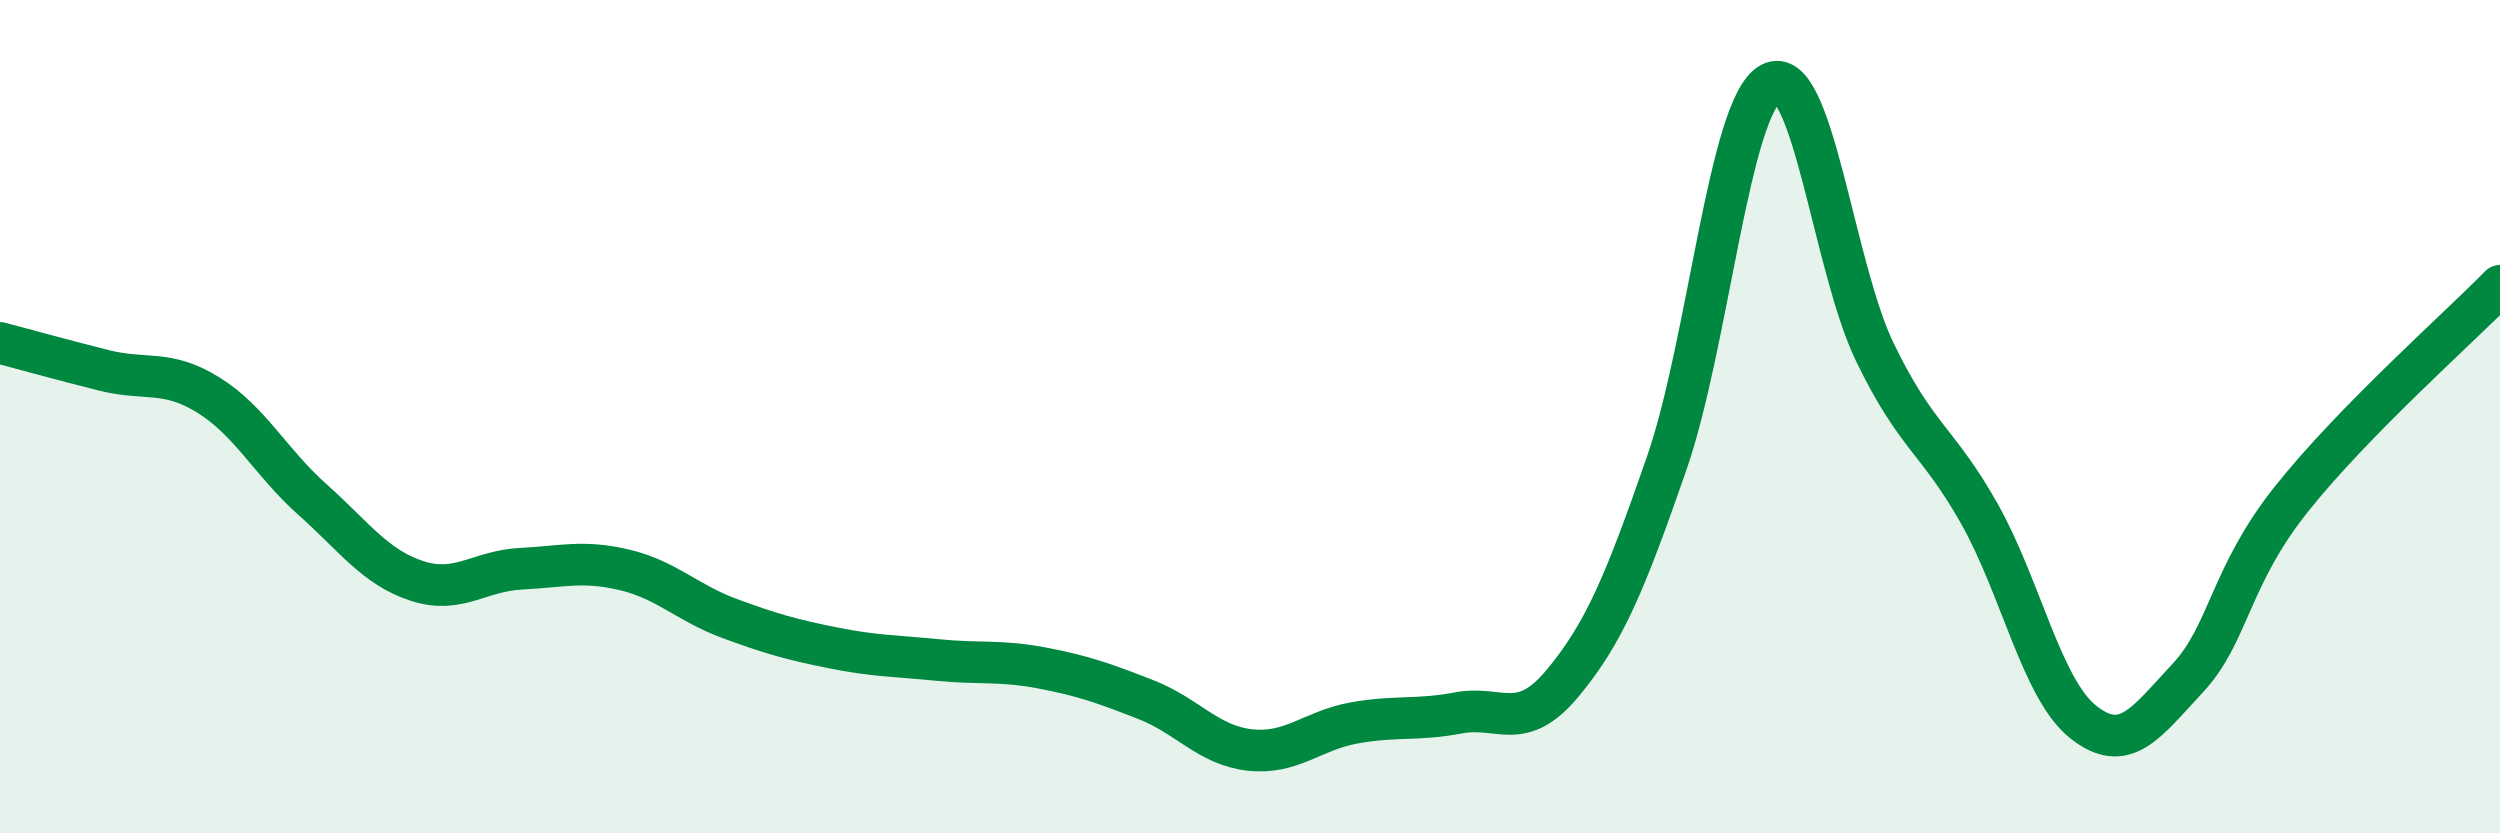 
    <svg width="60" height="20" viewBox="0 0 60 20" xmlns="http://www.w3.org/2000/svg">
      <path
        d="M 0,8.23 C 0.5,8.36 1.5,8.64 2.5,8.89 C 3.5,9.14 4,8.86 5,9.48 C 6,10.1 6.5,11.1 7.5,11.99 C 8.5,12.88 9,13.61 10,13.94 C 11,14.27 11.5,13.7 12.5,13.65 C 13.5,13.6 14,13.44 15,13.68 C 16,13.92 16.5,14.47 17.5,14.84 C 18.5,15.21 19,15.35 20,15.55 C 21,15.75 21.5,15.74 22.5,15.84 C 23.5,15.94 24,15.84 25,16.03 C 26,16.22 26.5,16.4 27.5,16.79 C 28.5,17.18 29,17.89 30,18 C 31,18.11 31.5,17.53 32.5,17.35 C 33.5,17.17 34,17.3 35,17.11 C 36,16.92 36.5,17.6 37.5,16.4 C 38.5,15.2 39,14 40,11.12 C 41,8.24 41.5,2.53 42.5,2 C 43.5,1.47 44,6.4 45,8.46 C 46,10.52 46.5,10.55 47.5,12.32 C 48.5,14.09 49,16.54 50,17.33 C 51,18.12 51.5,17.35 52.5,16.28 C 53.5,15.21 53.5,13.85 55,11.97 C 56.5,10.09 59,7.88 60,6.86L60 20L0 20Z"
        fill="#008740"
        opacity="0.1"
        stroke-linecap="round"
        stroke-linejoin="round"
      />
      <path
        d="M 0,8.23 C 0.5,8.36 1.5,8.64 2.5,8.89 C 3.5,9.14 4,8.86 5,9.48 C 6,10.1 6.5,11.1 7.5,11.99 C 8.5,12.88 9,13.61 10,13.94 C 11,14.27 11.5,13.7 12.5,13.65 C 13.5,13.6 14,13.44 15,13.68 C 16,13.92 16.5,14.47 17.5,14.84 C 18.5,15.21 19,15.35 20,15.55 C 21,15.75 21.5,15.74 22.5,15.84 C 23.5,15.94 24,15.84 25,16.03 C 26,16.22 26.5,16.4 27.5,16.79 C 28.5,17.18 29,17.89 30,18 C 31,18.11 31.5,17.53 32.5,17.35 C 33.5,17.17 34,17.3 35,17.11 C 36,16.92 36.5,17.6 37.5,16.4 C 38.5,15.2 39,14 40,11.12 C 41,8.24 41.5,2.53 42.5,2 C 43.5,1.47 44,6.4 45,8.46 C 46,10.52 46.5,10.55 47.5,12.32 C 48.5,14.09 49,16.54 50,17.33 C 51,18.12 51.5,17.35 52.5,16.28 C 53.5,15.21 53.5,13.85 55,11.97 C 56.5,10.09 59,7.88 60,6.86"
        stroke="#008740"
        stroke-width="1"
        fill="none"
        stroke-linecap="round"
        stroke-linejoin="round"
      />
    </svg>
  